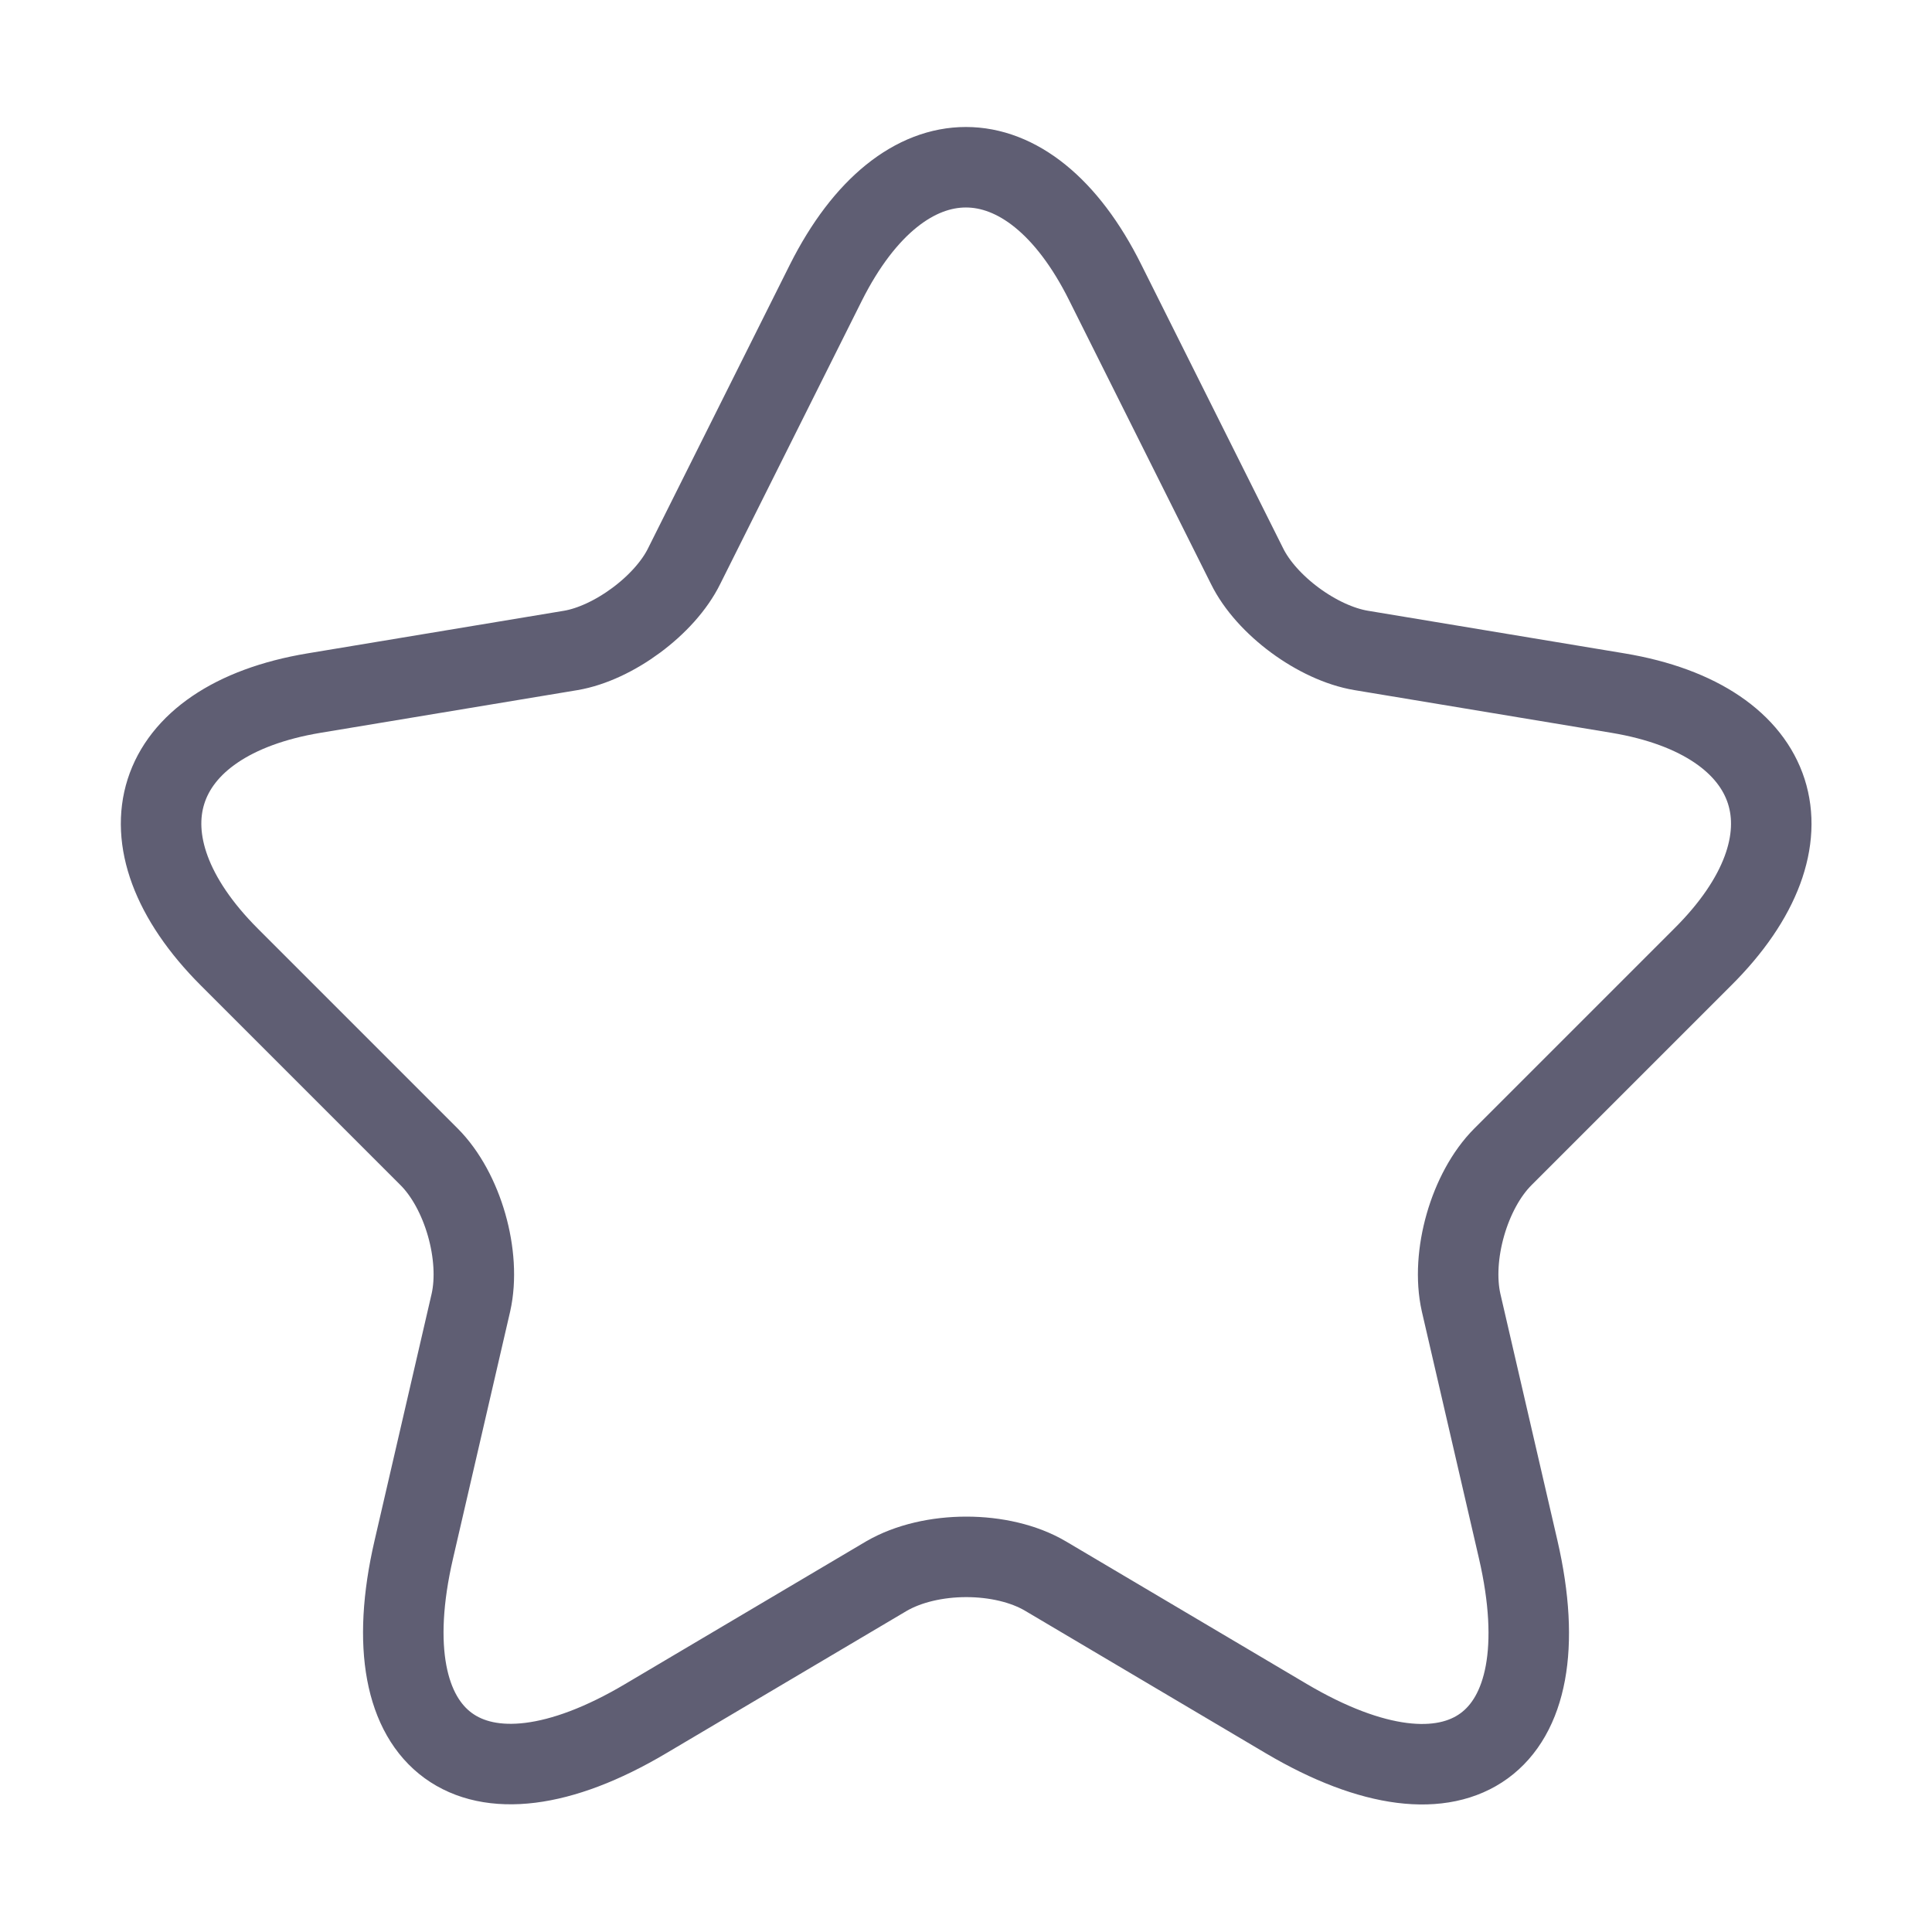 <svg width="36" height="36" viewBox="0 0 36 36" fill="none" xmlns="http://www.w3.org/2000/svg">
<path d="M20.595 5.265L23.235 10.545C23.595 11.28 24.555 11.985 25.365 12.12L30.15 12.915C33.21 13.425 33.93 15.645 31.725 17.835L28.005 21.555C27.375 22.185 27.03 23.4 27.225 24.27L28.29 28.875C29.13 32.52 27.195 33.93 23.97 32.025L19.485 29.37C18.675 28.89 17.34 28.89 16.515 29.37L12.03 32.025C8.82 33.93 6.87 32.505 7.71 28.875L8.775 24.27C8.97 23.4 8.625 22.185 7.995 21.555L4.275 17.835C2.085 15.645 2.79 13.425 5.85 12.915L10.635 12.12C11.43 11.985 12.39 11.28 12.75 10.545L15.39 5.265C16.83 2.4 19.17 2.4 20.595 5.265Z" stroke="#5F5E73" stroke-width="1.5" stroke-linecap="round" stroke-linejoin="round"/>
</svg>
